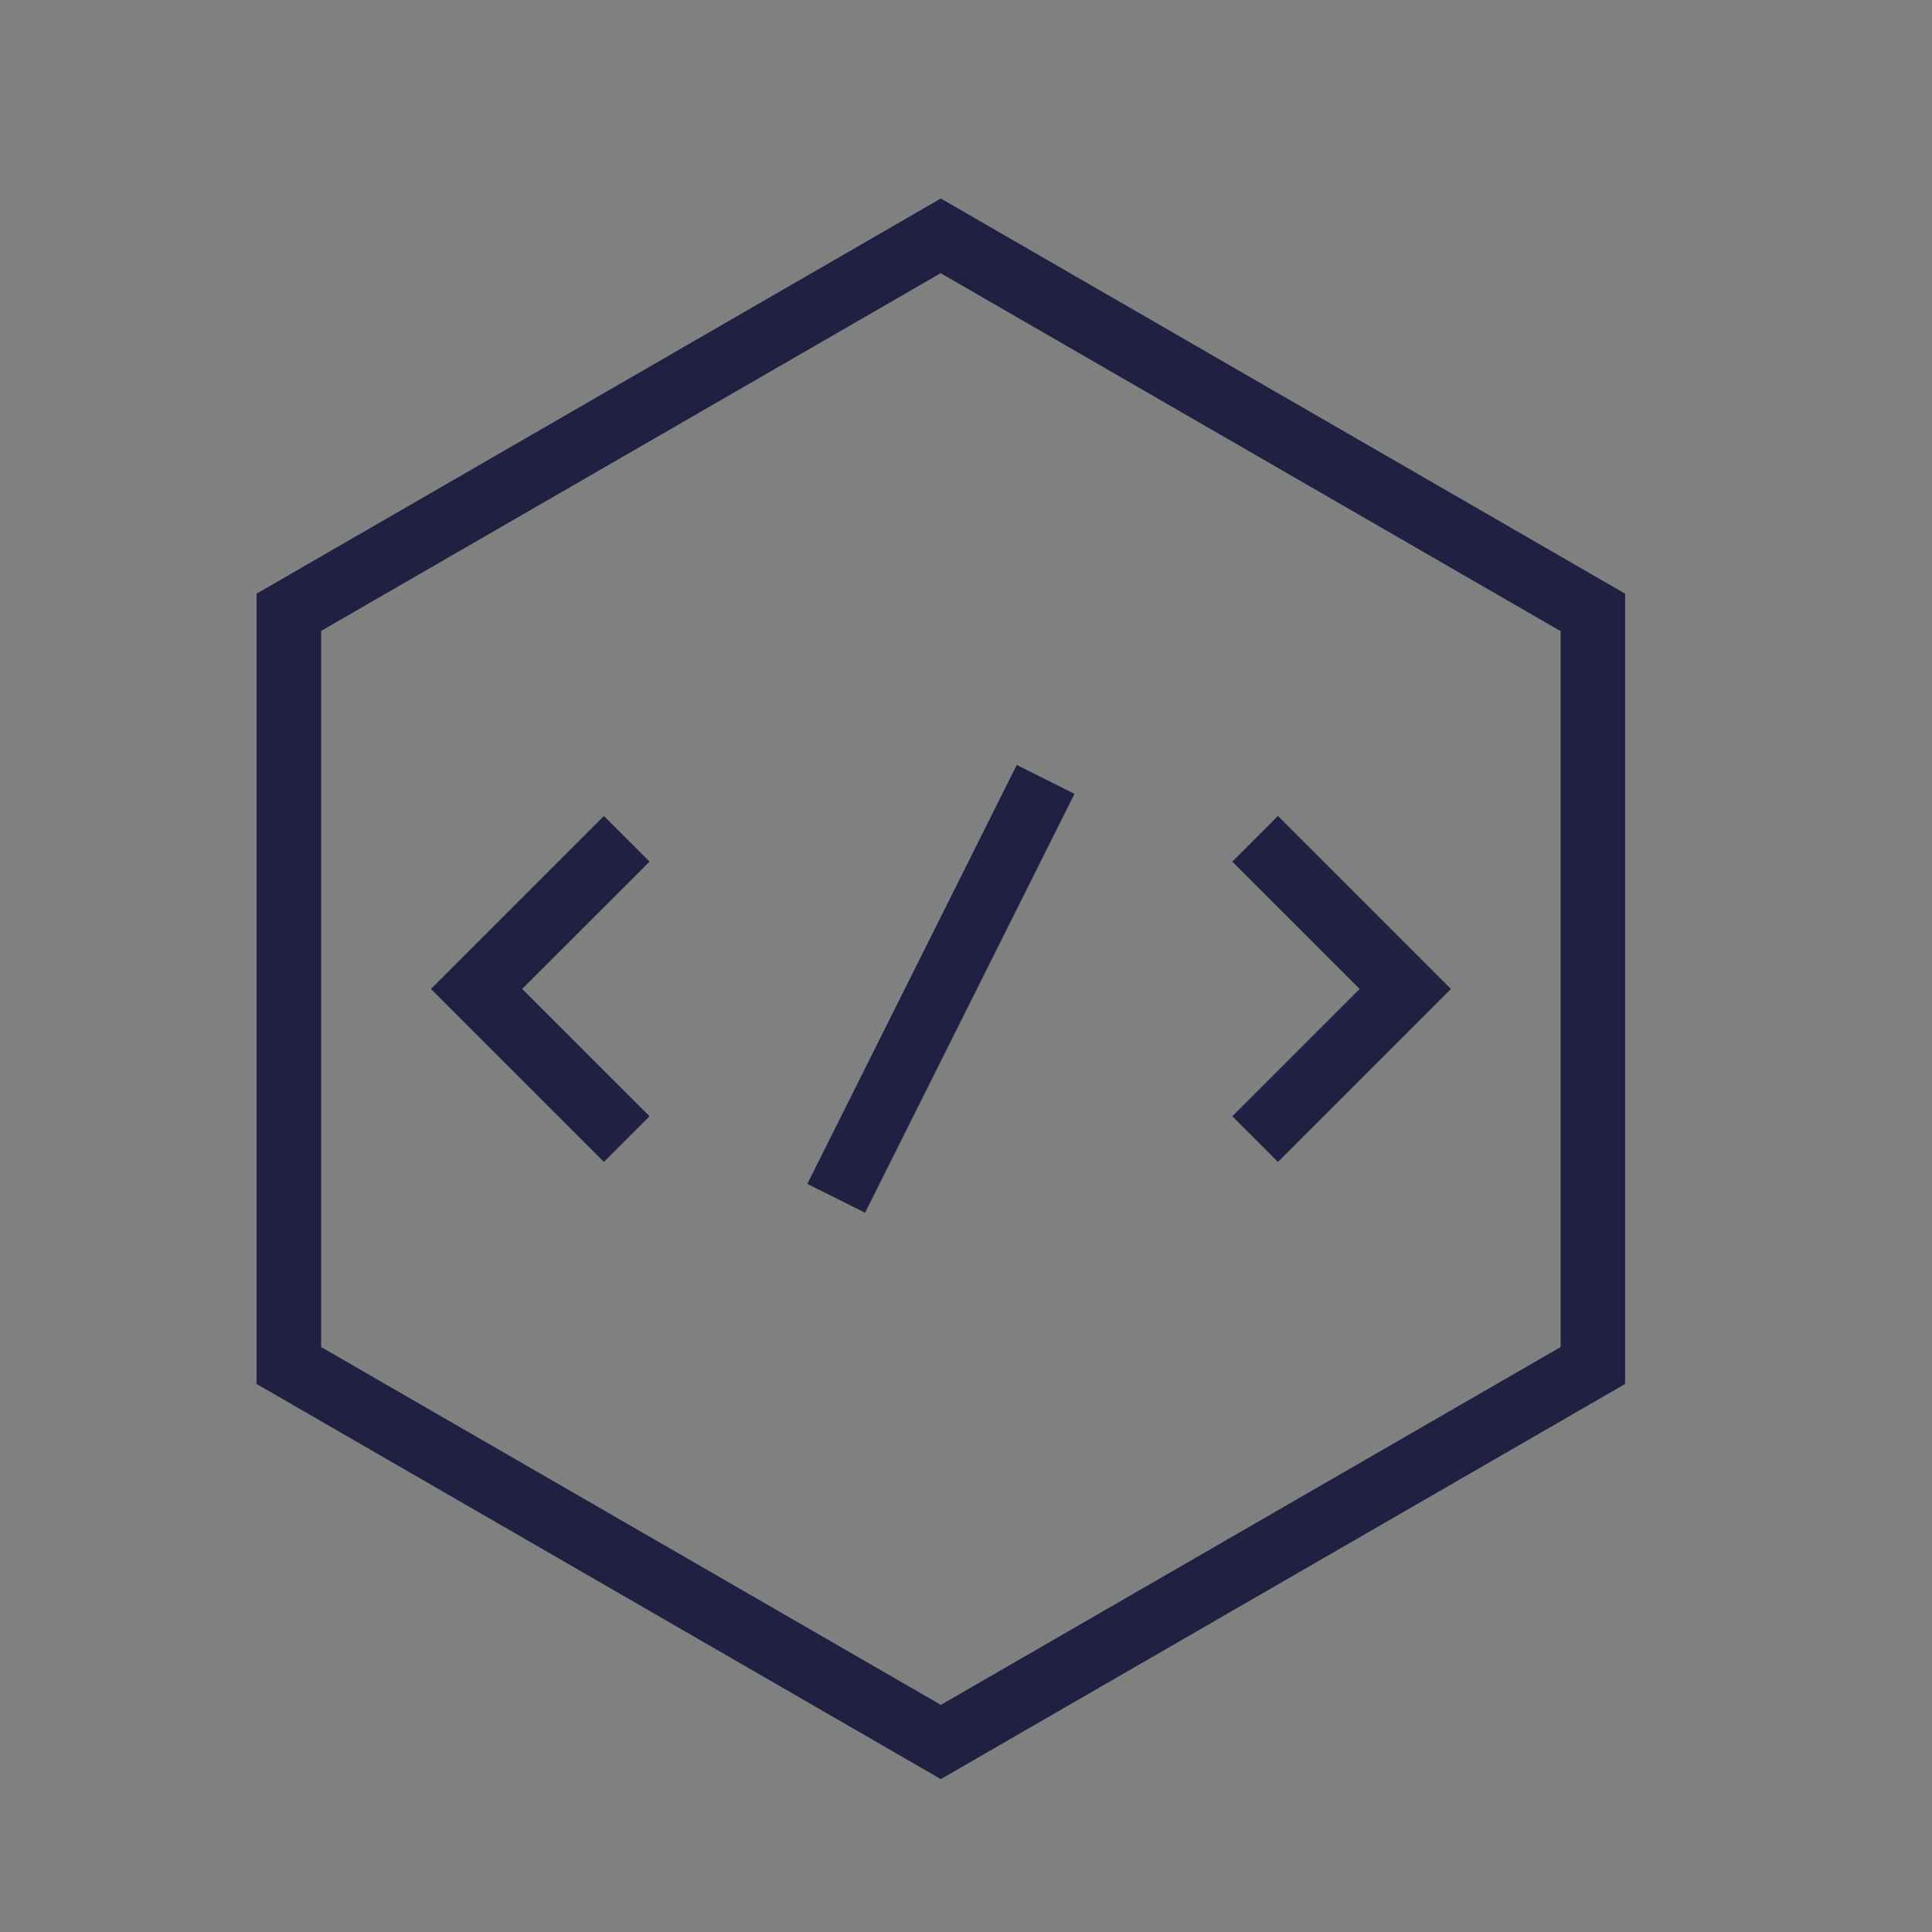 <svg xmlns="http://www.w3.org/2000/svg" width="32" height="32" viewBox="0 0 32 32"><rect x="0" y="0" width="32" height="32" fill="#808080" stroke="none"/><g id="Dev_Icon_-_transparent_square" data-name="Dev Icon - transparent square" transform="translate(-278 -1146.92)"><rect id="Rectangle_1212" data-name="Rectangle 1212" width="32" height="32" transform="translate(278 1146.92)" fill="#fff" opacity="0.002"></rect><g id="Dev_Icon" data-name="Dev Icon" transform="translate(281.5 1149.92)"><path id="Subtraction_1" data-name="Subtraction 1" d="M-2708.666-793.243h0L-2720-799.788v-13.09l11.333-6.545,11.334,6.545v13.09l-11.333,6.544Zm0-24.945-10.265,5.927V-800.4l10.265,5.927,10.265-5.927v-11.857l-10.265-5.927Z" transform="translate(2720.75 819.711)" fill="#202142"></path><path id="Subtraction_4" data-name="Subtraction 4" d="M-2716.928-813.563h0l-2.864-2.864,2.865-2.865.756.756-2.11,2.109,2.11,2.109-.755.755Z" transform="translate(2723.43 829.807)" fill="#202142"></path><path id="Subtraction_2" data-name="Subtraction 2" d="M-2719.037-813.563h0l-.755-.755,2.109-2.109-2.109-2.109.756-.756,2.865,2.865-2.864,2.864Z" transform="translate(2736.703 829.807)" fill="#202142"></path><path id="Subtraction_3" data-name="Subtraction 3" d="M-2718.873-811.913h0l-.955-.477,3.469-6.939.956.478-3.468,6.938Z" transform="translate(2729.7 828.999)" fill="#202142"></path></g></g></svg>
